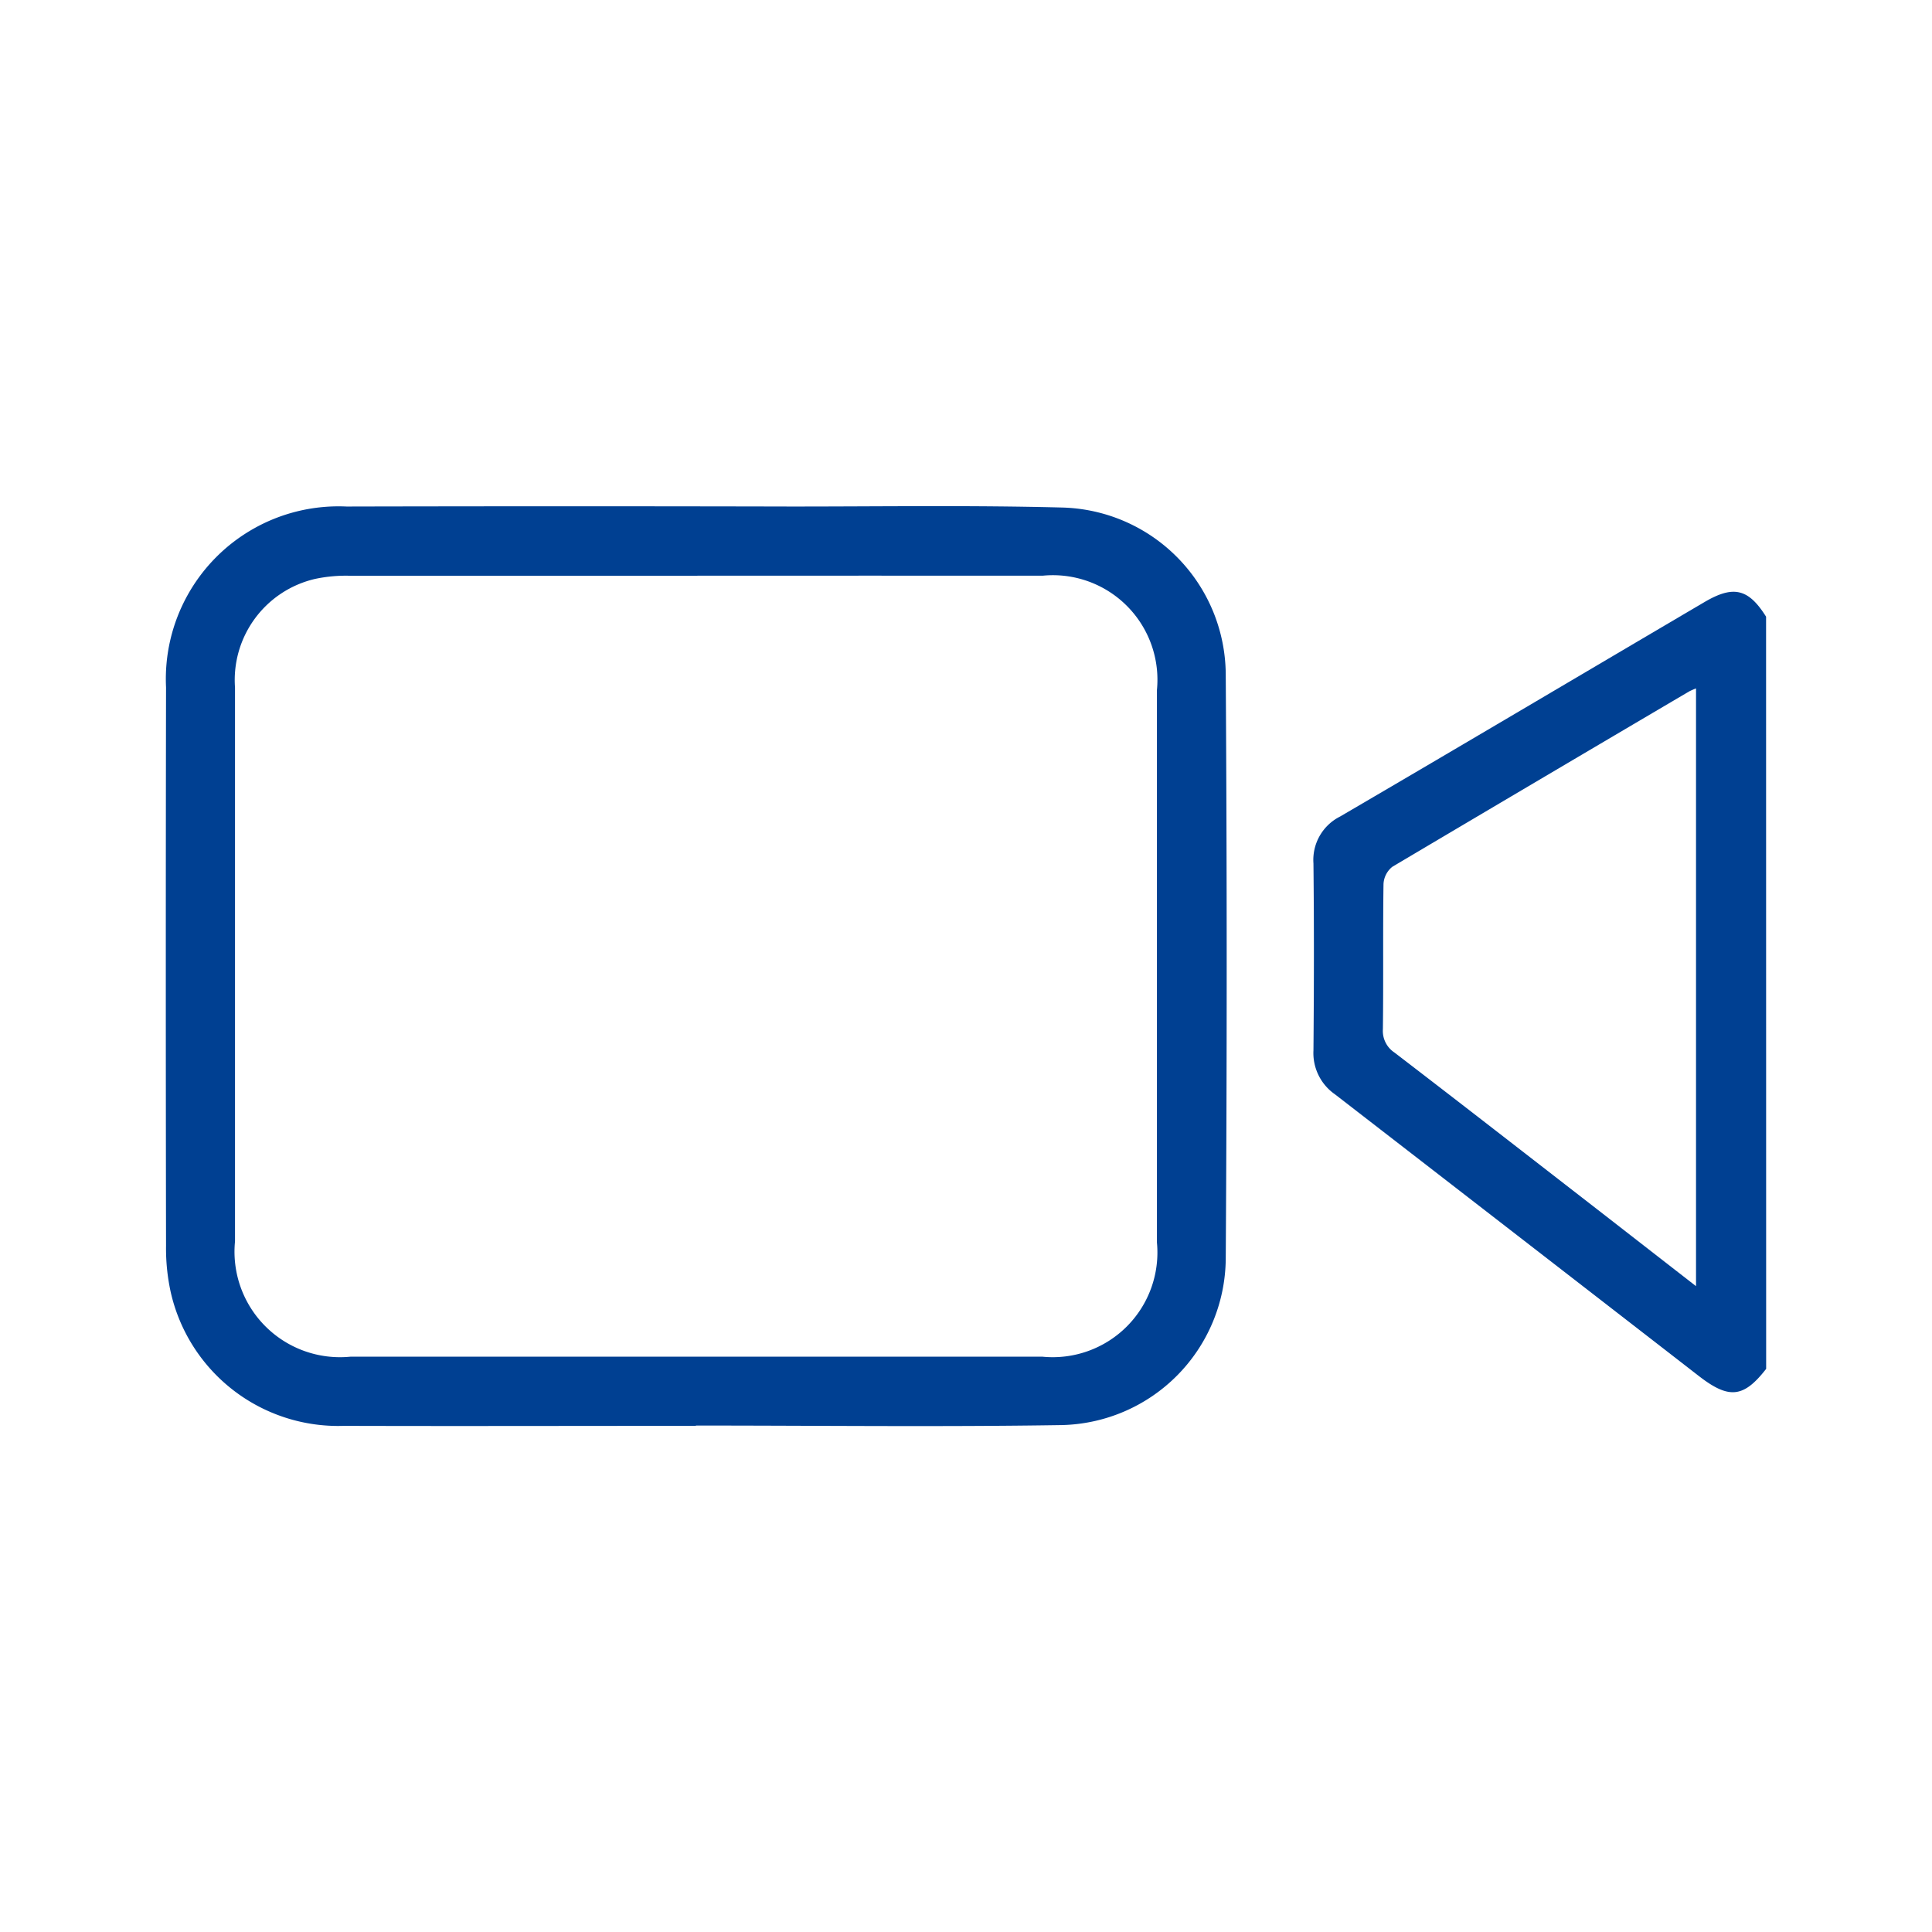<svg xmlns="http://www.w3.org/2000/svg" width="50" height="50" viewBox="0 0 50 50"><defs><style>.a{fill:#004092;}.b{fill:none;}</style></defs><g transform="translate(-61.371 1621.78)"><path class="a" d="M443.821-1561.19c-.584.75-.961.79-1.741.186q-4.707-3.648-9.418-7.291a1.3,1.3,0,0,1-.557-1.134c.014-1.614.017-3.228,0-4.842a1.255,1.255,0,0,1,.689-1.213c3.147-1.839,6.284-3.7,9.425-5.547.754-.445,1.143-.353,1.6.375Zm-1.815-2.14V-1578.8a1.873,1.873,0,0,0-.176.077q-3.845,2.264-7.683,4.539a.608.608,0,0,0-.229.447c-.018,1.251,0,2.5-.016,3.755a.671.671,0,0,0,.3.606c1.764,1.352,3.517,2.717,5.273,4.078Z" transform="translate(-336.742 -25.164)"/><path class="a" d="M79.375-1584.879c-3.033,0-6.066.009-9.1,0a4.443,4.443,0,0,1-4.485-3.457,5.286,5.286,0,0,1-.122-1.2q-.012-7.228,0-14.457a4.469,4.469,0,0,1,4.673-4.678q5.763-.013,11.525,0c2.332,0,4.665-.035,7,.026a4.345,4.345,0,0,1,4.227,4.312q.049,7.571,0,15.143a4.341,4.341,0,0,1-4.247,4.291c-3.153.05-6.308.012-9.462.012Zm.044-22q-4.488,0-8.976,0a3.838,3.838,0,0,0-.921.082,2.686,2.686,0,0,0-2.069,2.811q0,7.167,0,14.333a2.73,2.73,0,0,0,2.986,2.984q8.956,0,17.911,0a2.709,2.709,0,0,0,2.962-2.958q0-7.147,0-14.292a2.706,2.706,0,0,0-2.957-2.962Q83.887-1606.883,79.419-1606.881Z" transform="translate(0 0)"/></g><rect class="b" width="50" height="50"/></svg>